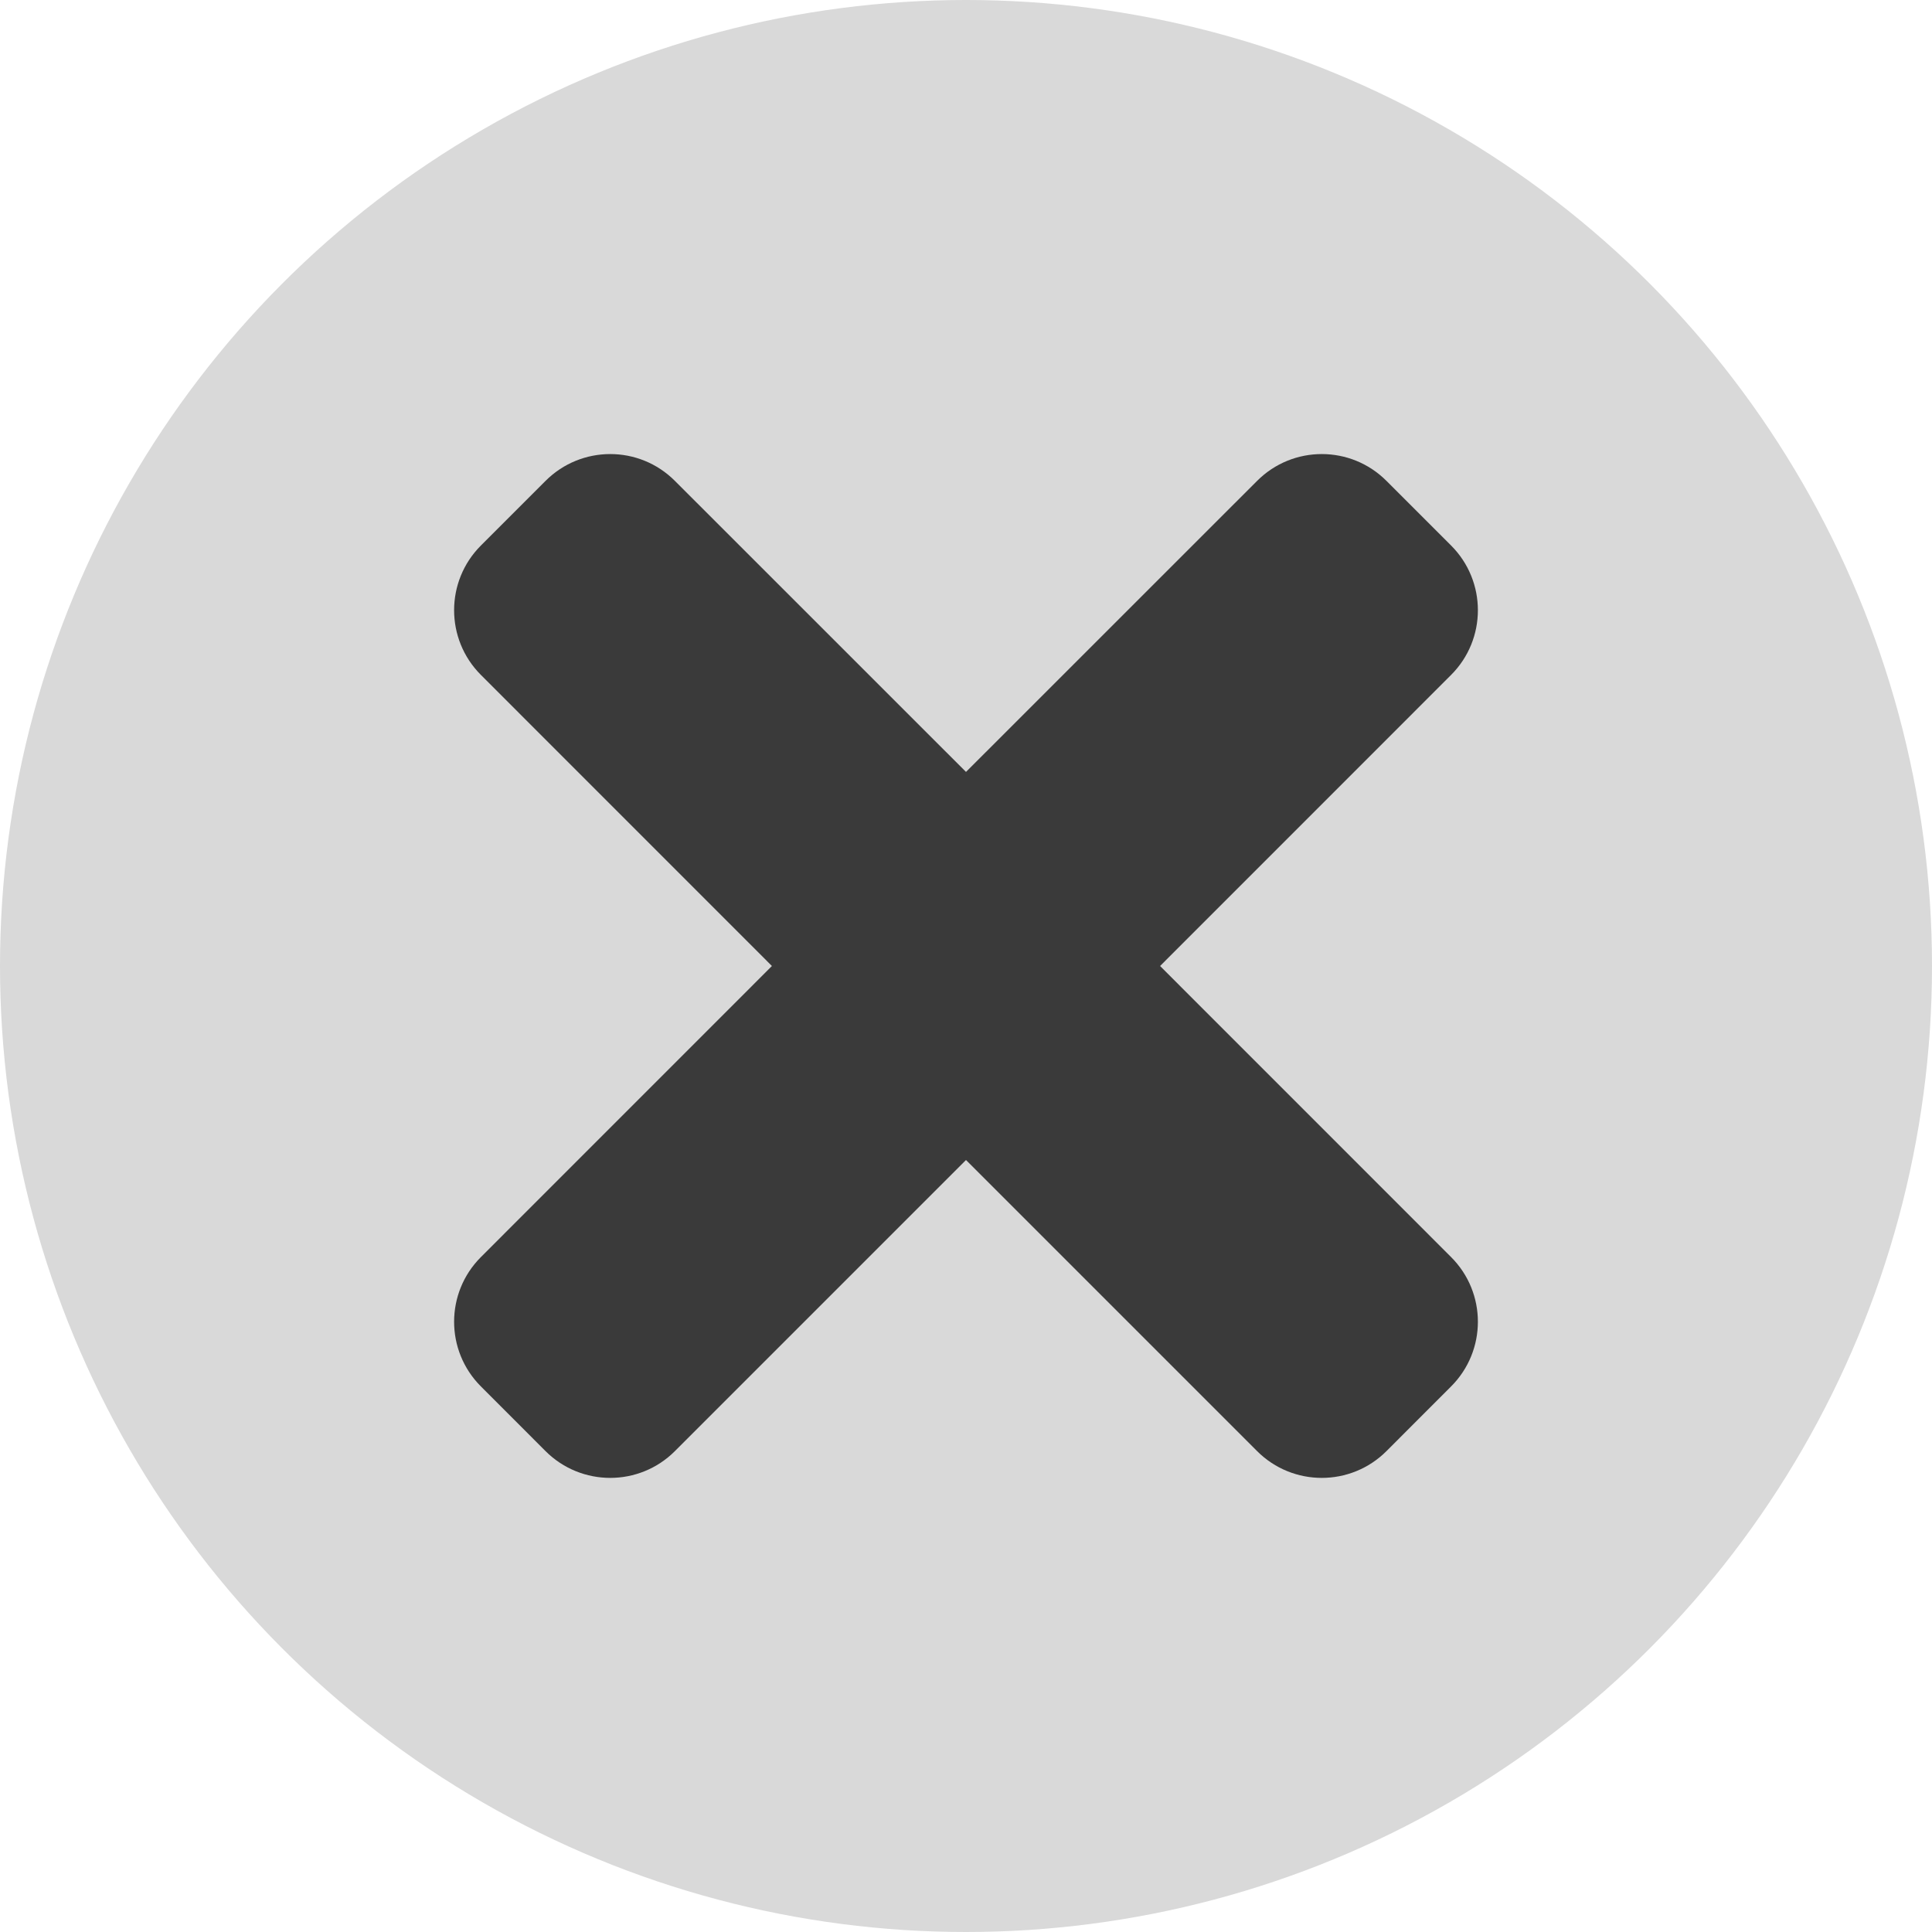 <svg width="33" height="33" viewBox="0 0 33 33" fill="none" xmlns="http://www.w3.org/2000/svg">
<circle cx="16.5" cy="16.5" r="16.5" fill="#D9D9D9"/>
<g clip-path="url(#clip0_3_74)">
<path d="M24.786 21.472L19.815 16.5L24.786 11.528C25.396 10.918 25.396 9.928 24.786 9.318L23.682 8.214C23.072 7.603 22.082 7.603 21.472 8.214L16.5 13.185L11.528 8.214C10.918 7.603 9.929 7.603 9.318 8.214L8.214 9.318C7.604 9.928 7.604 10.918 8.214 11.528L13.185 16.5L8.214 21.472C7.604 22.082 7.604 23.071 8.214 23.681L9.318 24.786C9.929 25.396 10.918 25.396 11.528 24.786L16.5 19.814L21.472 24.786C22.082 25.396 23.072 25.396 23.682 24.786L24.786 23.681C25.396 23.071 25.396 22.082 24.786 21.472Z" fill="#3A3A3A"/>
</g>
<defs>
<clipPath id="clip0_3_74">
<rect width="25" height="25" fill="white" transform="translate(4 4)"/>
</clipPath>
</defs>
</svg>
